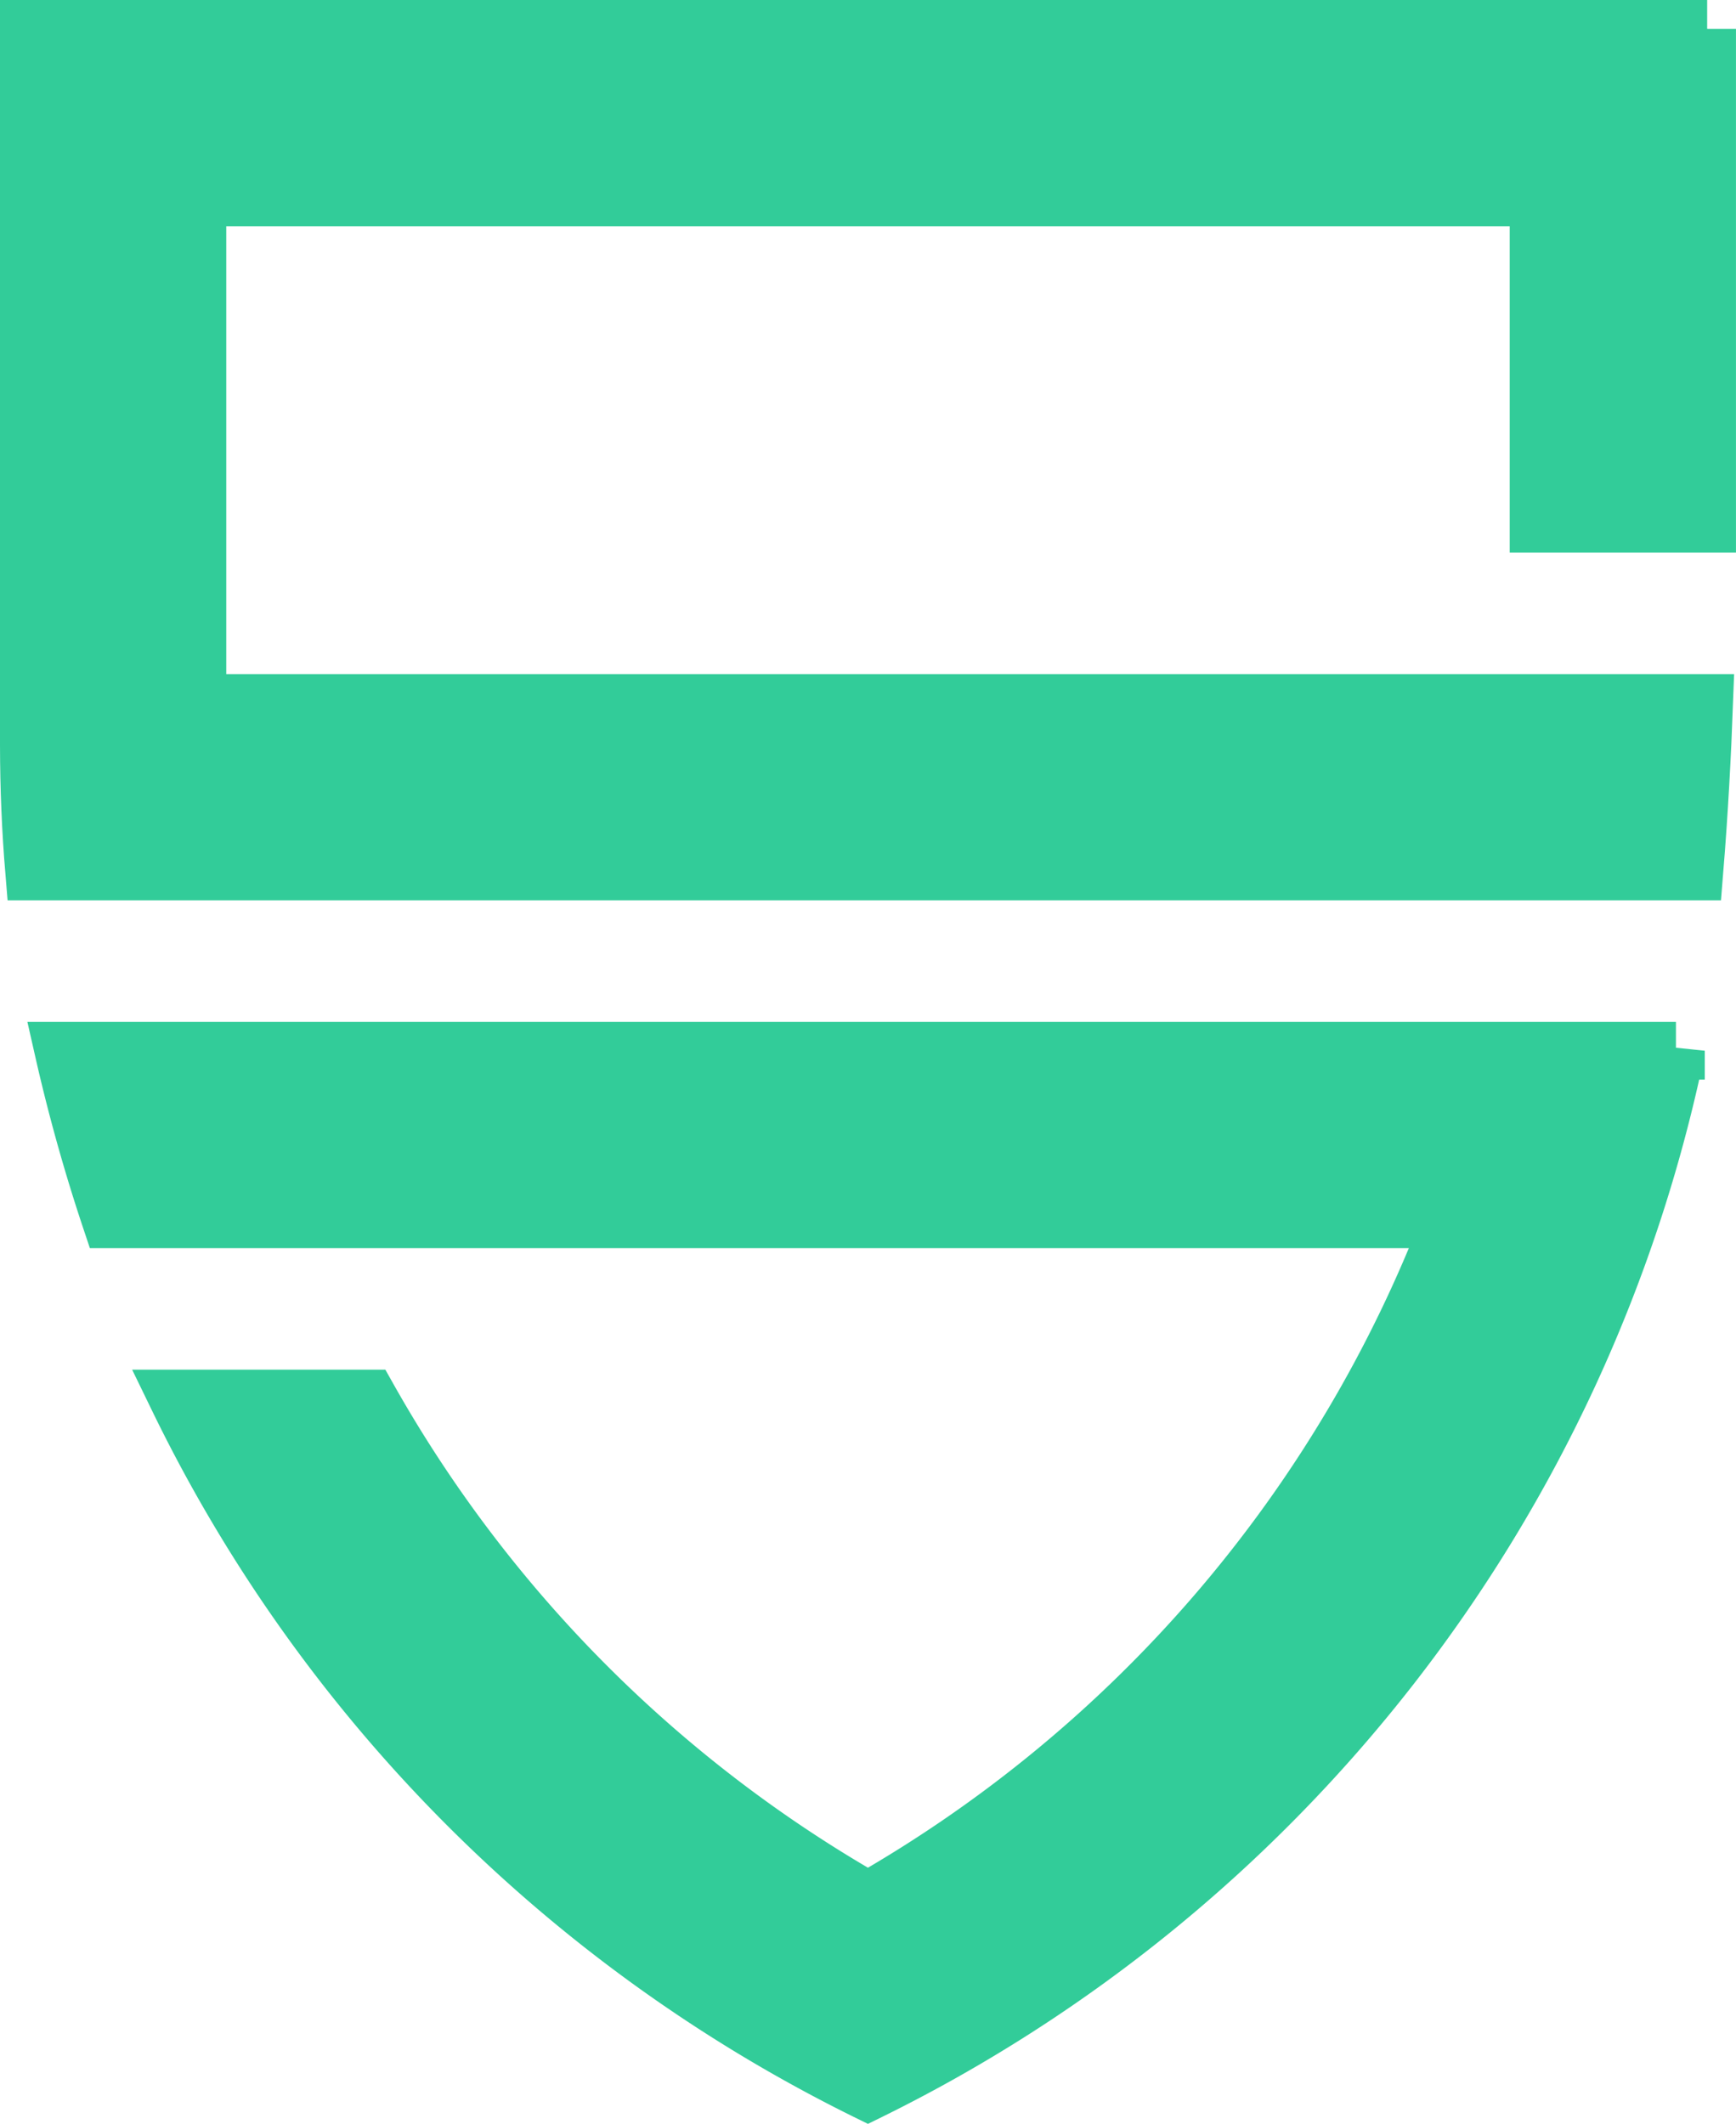 <svg xmlns="http://www.w3.org/2000/svg" width="60.207" height="73.666" viewBox="0 0 60.207 73.666"><path d="M1126.9,1657.984a52.077,52.077,0,0,1-28.022,36.108,52.205,52.205,0,0,1-23.922-24.045h6.6a46.155,46.155,0,0,0,17.322,17.43,46.155,46.155,0,0,0,20.235-23.645h-46.5a60.694,60.694,0,0,1-1.635-5.847H1126.9Z" transform="translate(-1068.776 -1621.541)" fill="#32cc99" stroke="#32cc99" stroke-width="2" fill-rule="evenodd"></path><path d="M1089.081,477.709v17.166h-5.847V483.556h-46.512V501.09h52.257c-.065,1.77-.171,3.781-.34,5.847h-57.581q-.18-2.162-.183-4.372V477.709h58.207" transform="translate(-1029.875 -476.709)" fill="#32cc99" stroke="#32cc99" stroke-width="2" fill-rule="evenodd"></path></svg>